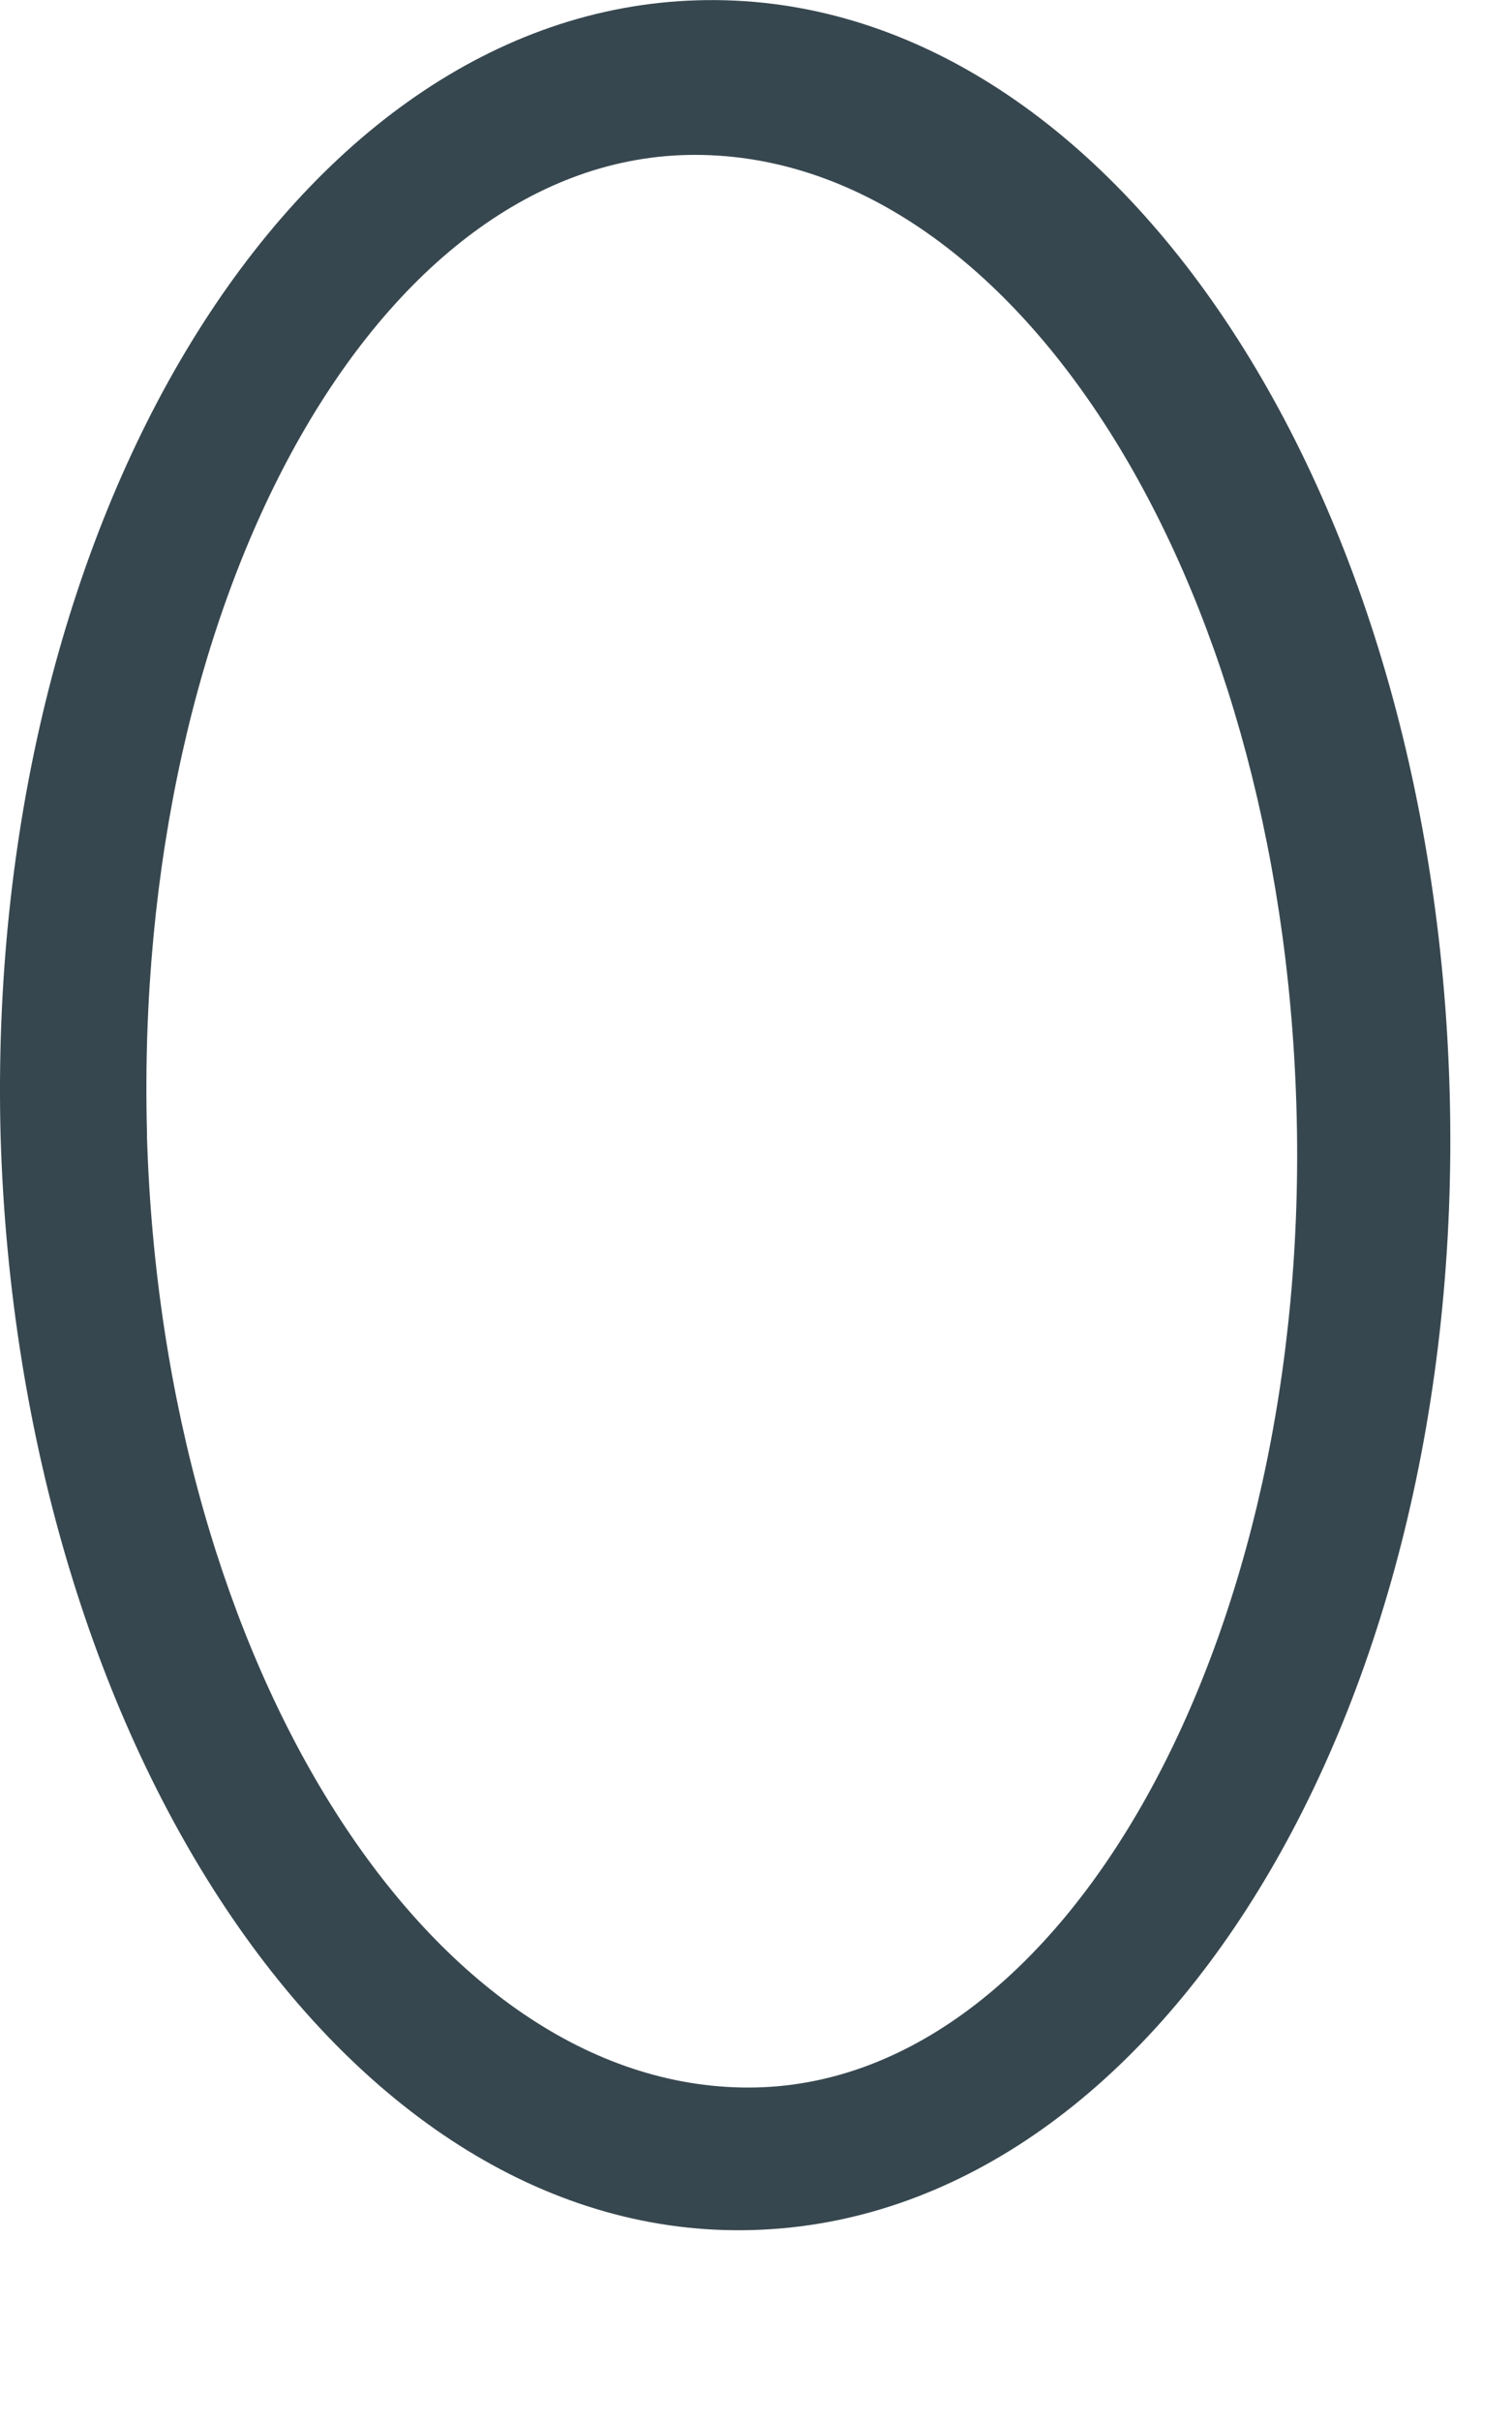 <?xml version="1.0" encoding="utf-8"?>
<svg xmlns="http://www.w3.org/2000/svg" fill="none" height="100%" overflow="visible" preserveAspectRatio="none" style="display: block;" viewBox="0 0 5 8" width="100%">
<path d="M0.002 3.757C-0.052 1.722 0.97 0.04 2.306 0.001C3.642 -0.039 4.74 1.572 4.794 3.616C4.848 5.659 3.827 7.333 2.49 7.372C1.154 7.412 0.063 5.785 0.002 3.757ZM0.486 3.757C0.54 5.518 1.43 6.901 2.475 6.901C3.519 6.901 4.341 5.415 4.287 3.655C4.234 1.895 3.35 0.512 2.298 0.512C1.246 0.512 0.44 1.981 0.486 3.741V3.757Z" fill="#37474F" id="Vector"/>
</svg>